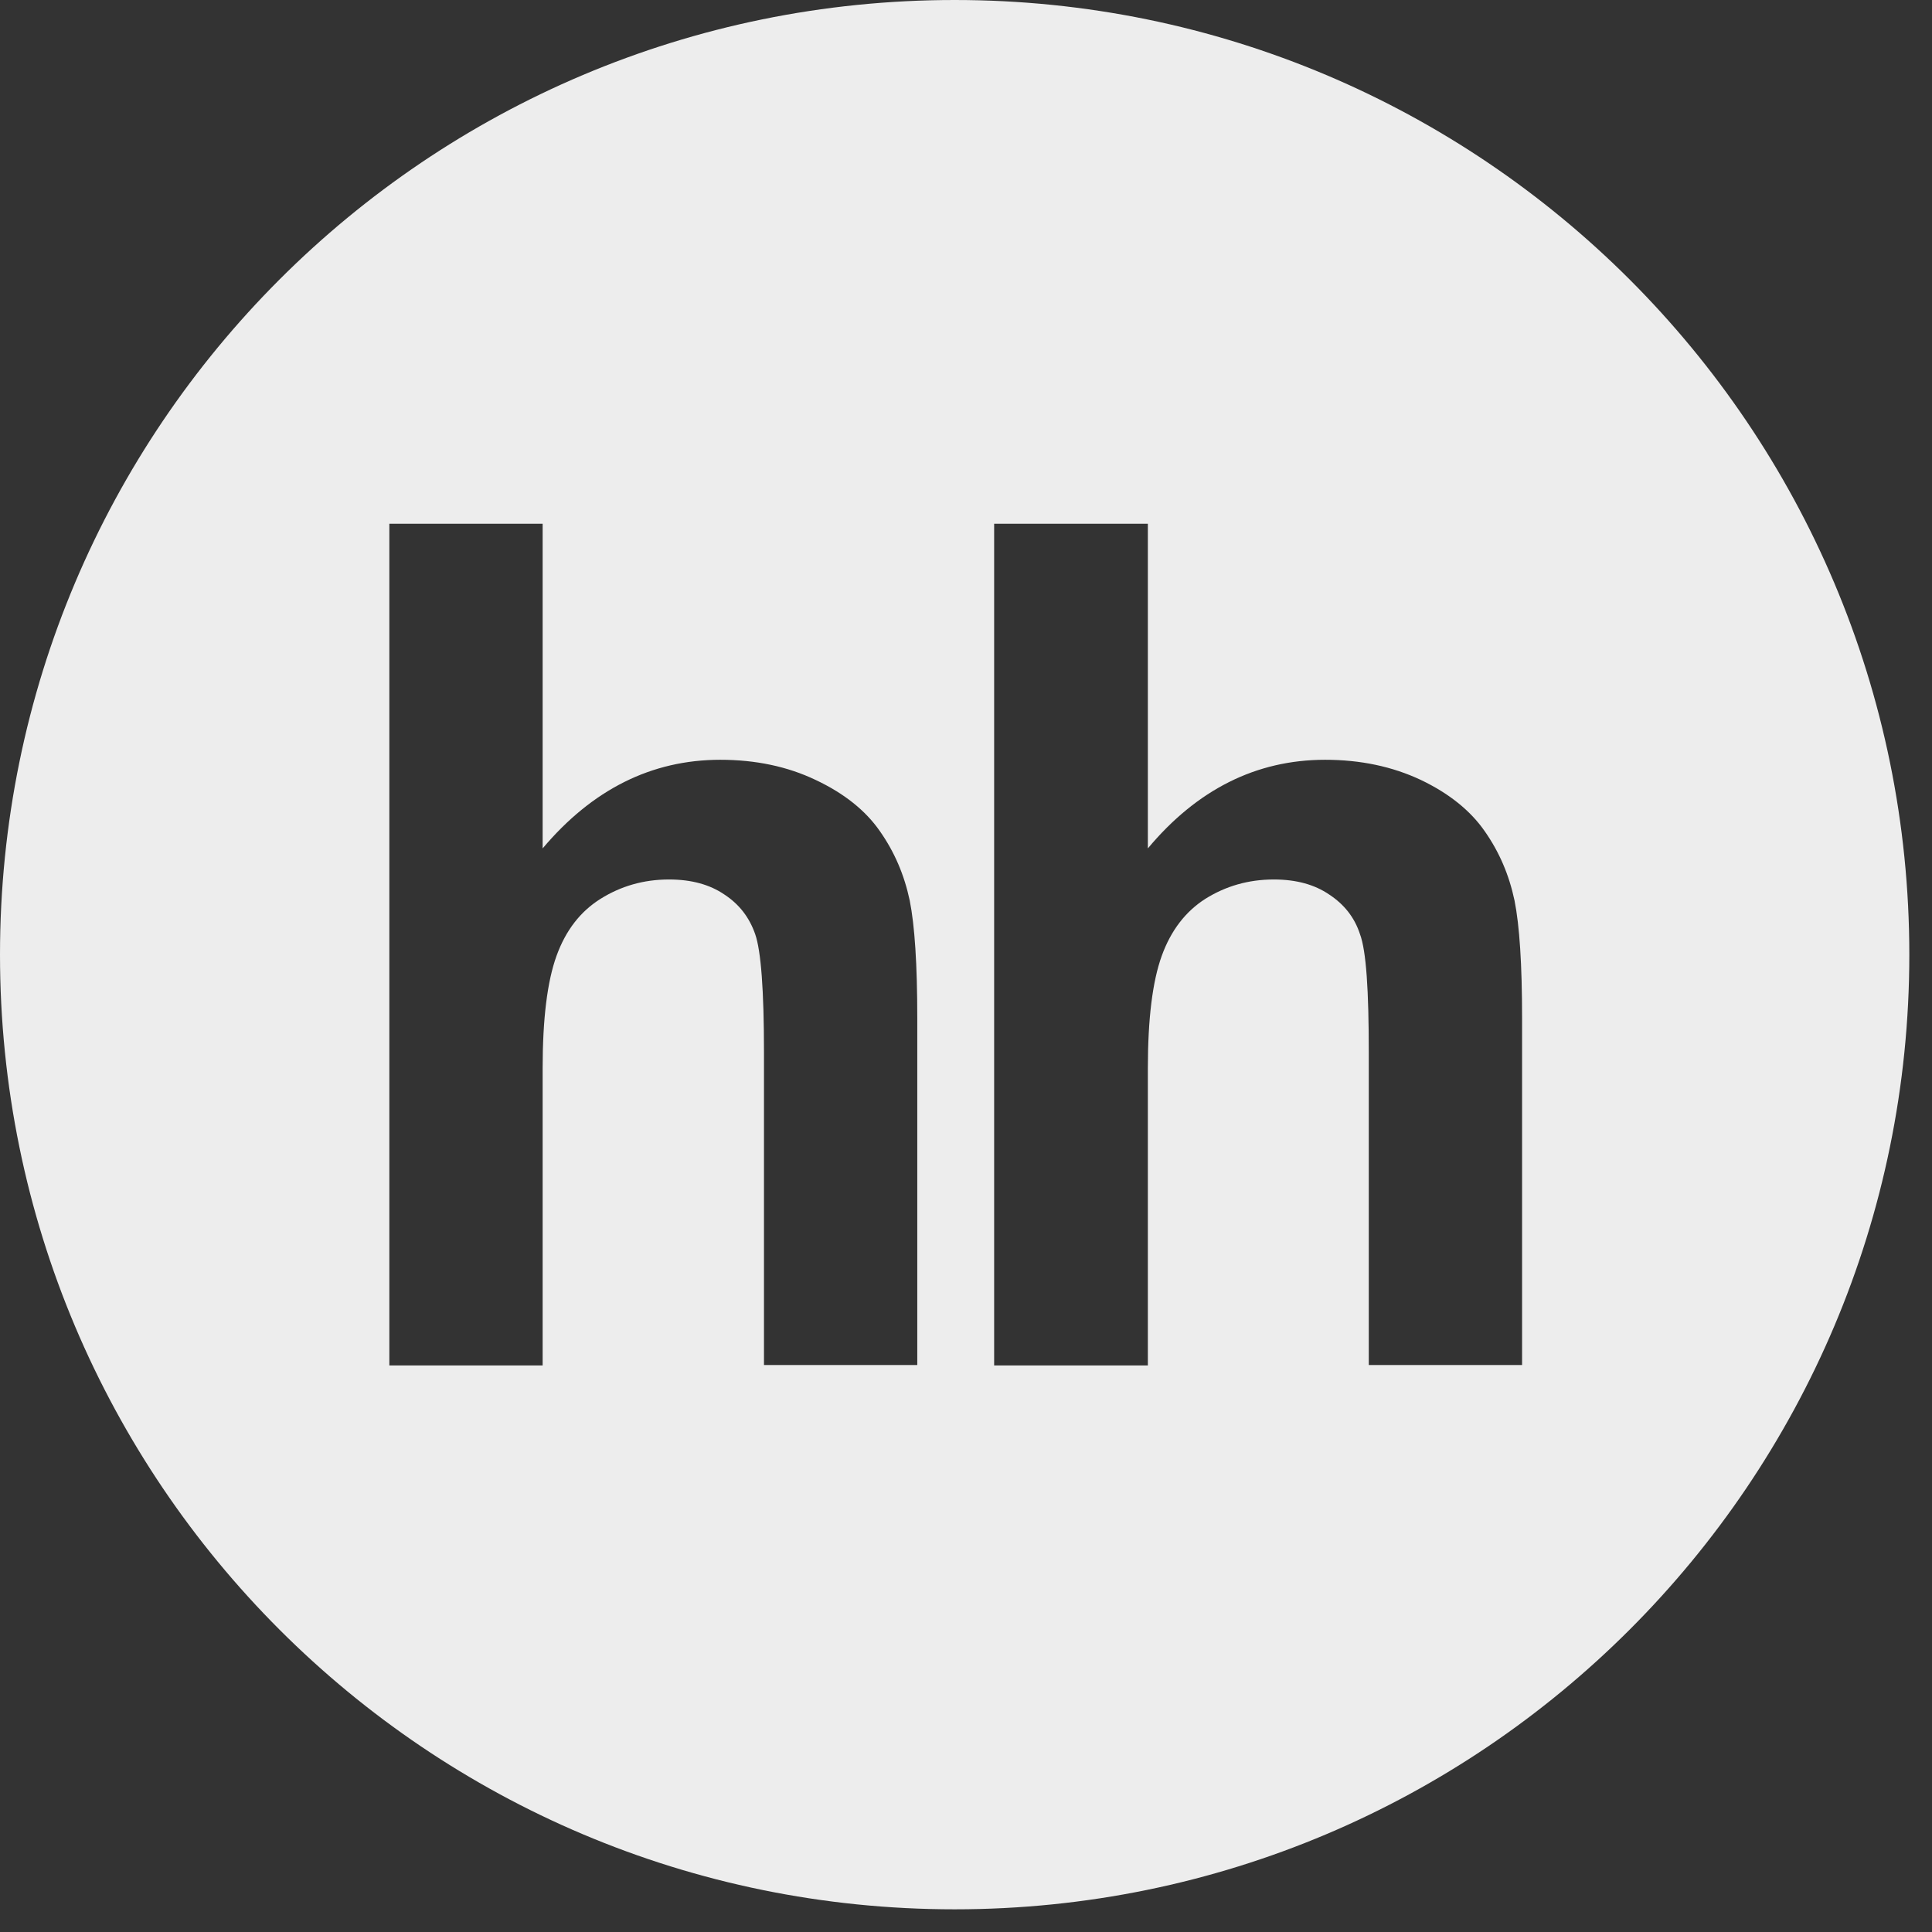 <svg width="46" height="46" viewBox="0 0 46 46" fill="none" xmlns="http://www.w3.org/2000/svg" xmlns:xlink="http://www.w3.org/1999/xlink">
	<rect x="0" y="0" width="46" height="46" fill="#333333" stroke="none"/>
	<desc>
			Created with Pixso.
	</desc>
	<defs/>
	<path id="Vector" d="M22.73 0C10.17 0 0 10.17 0 22.73C0 35.28 10.17 45.46 22.73 45.46C35.28 45.46 45.46 35.28 45.46 22.73C45.46 10.17 35.28 0 22.73 0ZM21.84 32.5L18.19 32.5L18.19 25.06C18.19 23.58 18.12 22.64 17.98 22.24C17.84 21.84 17.6 21.53 17.25 21.3C16.9 21.06 16.46 20.94 15.93 20.94C15.32 20.94 14.78 21.1 14.3 21.4C13.82 21.7 13.47 22.15 13.25 22.76C13.03 23.37 12.92 24.26 12.92 25.44L12.92 32.51L9.27 32.51L9.27 12.47L12.92 12.47L12.92 20.2C14.1 18.8 15.51 18.09 17.15 18.09C17.99 18.09 18.75 18.25 19.42 18.57C20.1 18.89 20.61 19.3 20.95 19.79C21.3 20.29 21.53 20.83 21.66 21.44C21.78 22.04 21.84 22.97 21.84 24.24L21.84 32.5ZM36.25 32.5L32.59 32.5L32.59 25.06C32.59 23.58 32.53 22.64 32.38 22.24C32.25 21.84 32 21.53 31.65 21.3C31.3 21.06 30.86 20.94 30.33 20.94C29.72 20.94 29.18 21.1 28.7 21.4C28.23 21.7 27.88 22.15 27.66 22.76C27.44 23.37 27.33 24.26 27.33 25.44L27.33 32.51L23.67 32.51L23.67 12.47L27.33 12.47L27.33 20.2C28.5 18.8 29.91 18.09 31.55 18.09C32.39 18.09 33.15 18.25 33.83 18.57C34.5 18.89 35.01 19.3 35.35 19.79C35.7 20.29 35.93 20.83 36.06 21.44C36.18 22.04 36.24 22.97 36.24 24.24L36.24 32.5L36.25 32.5Z" fill="#EDEDED" fill-opacity="1" fill-rule="evenodd"/>
</svg>
